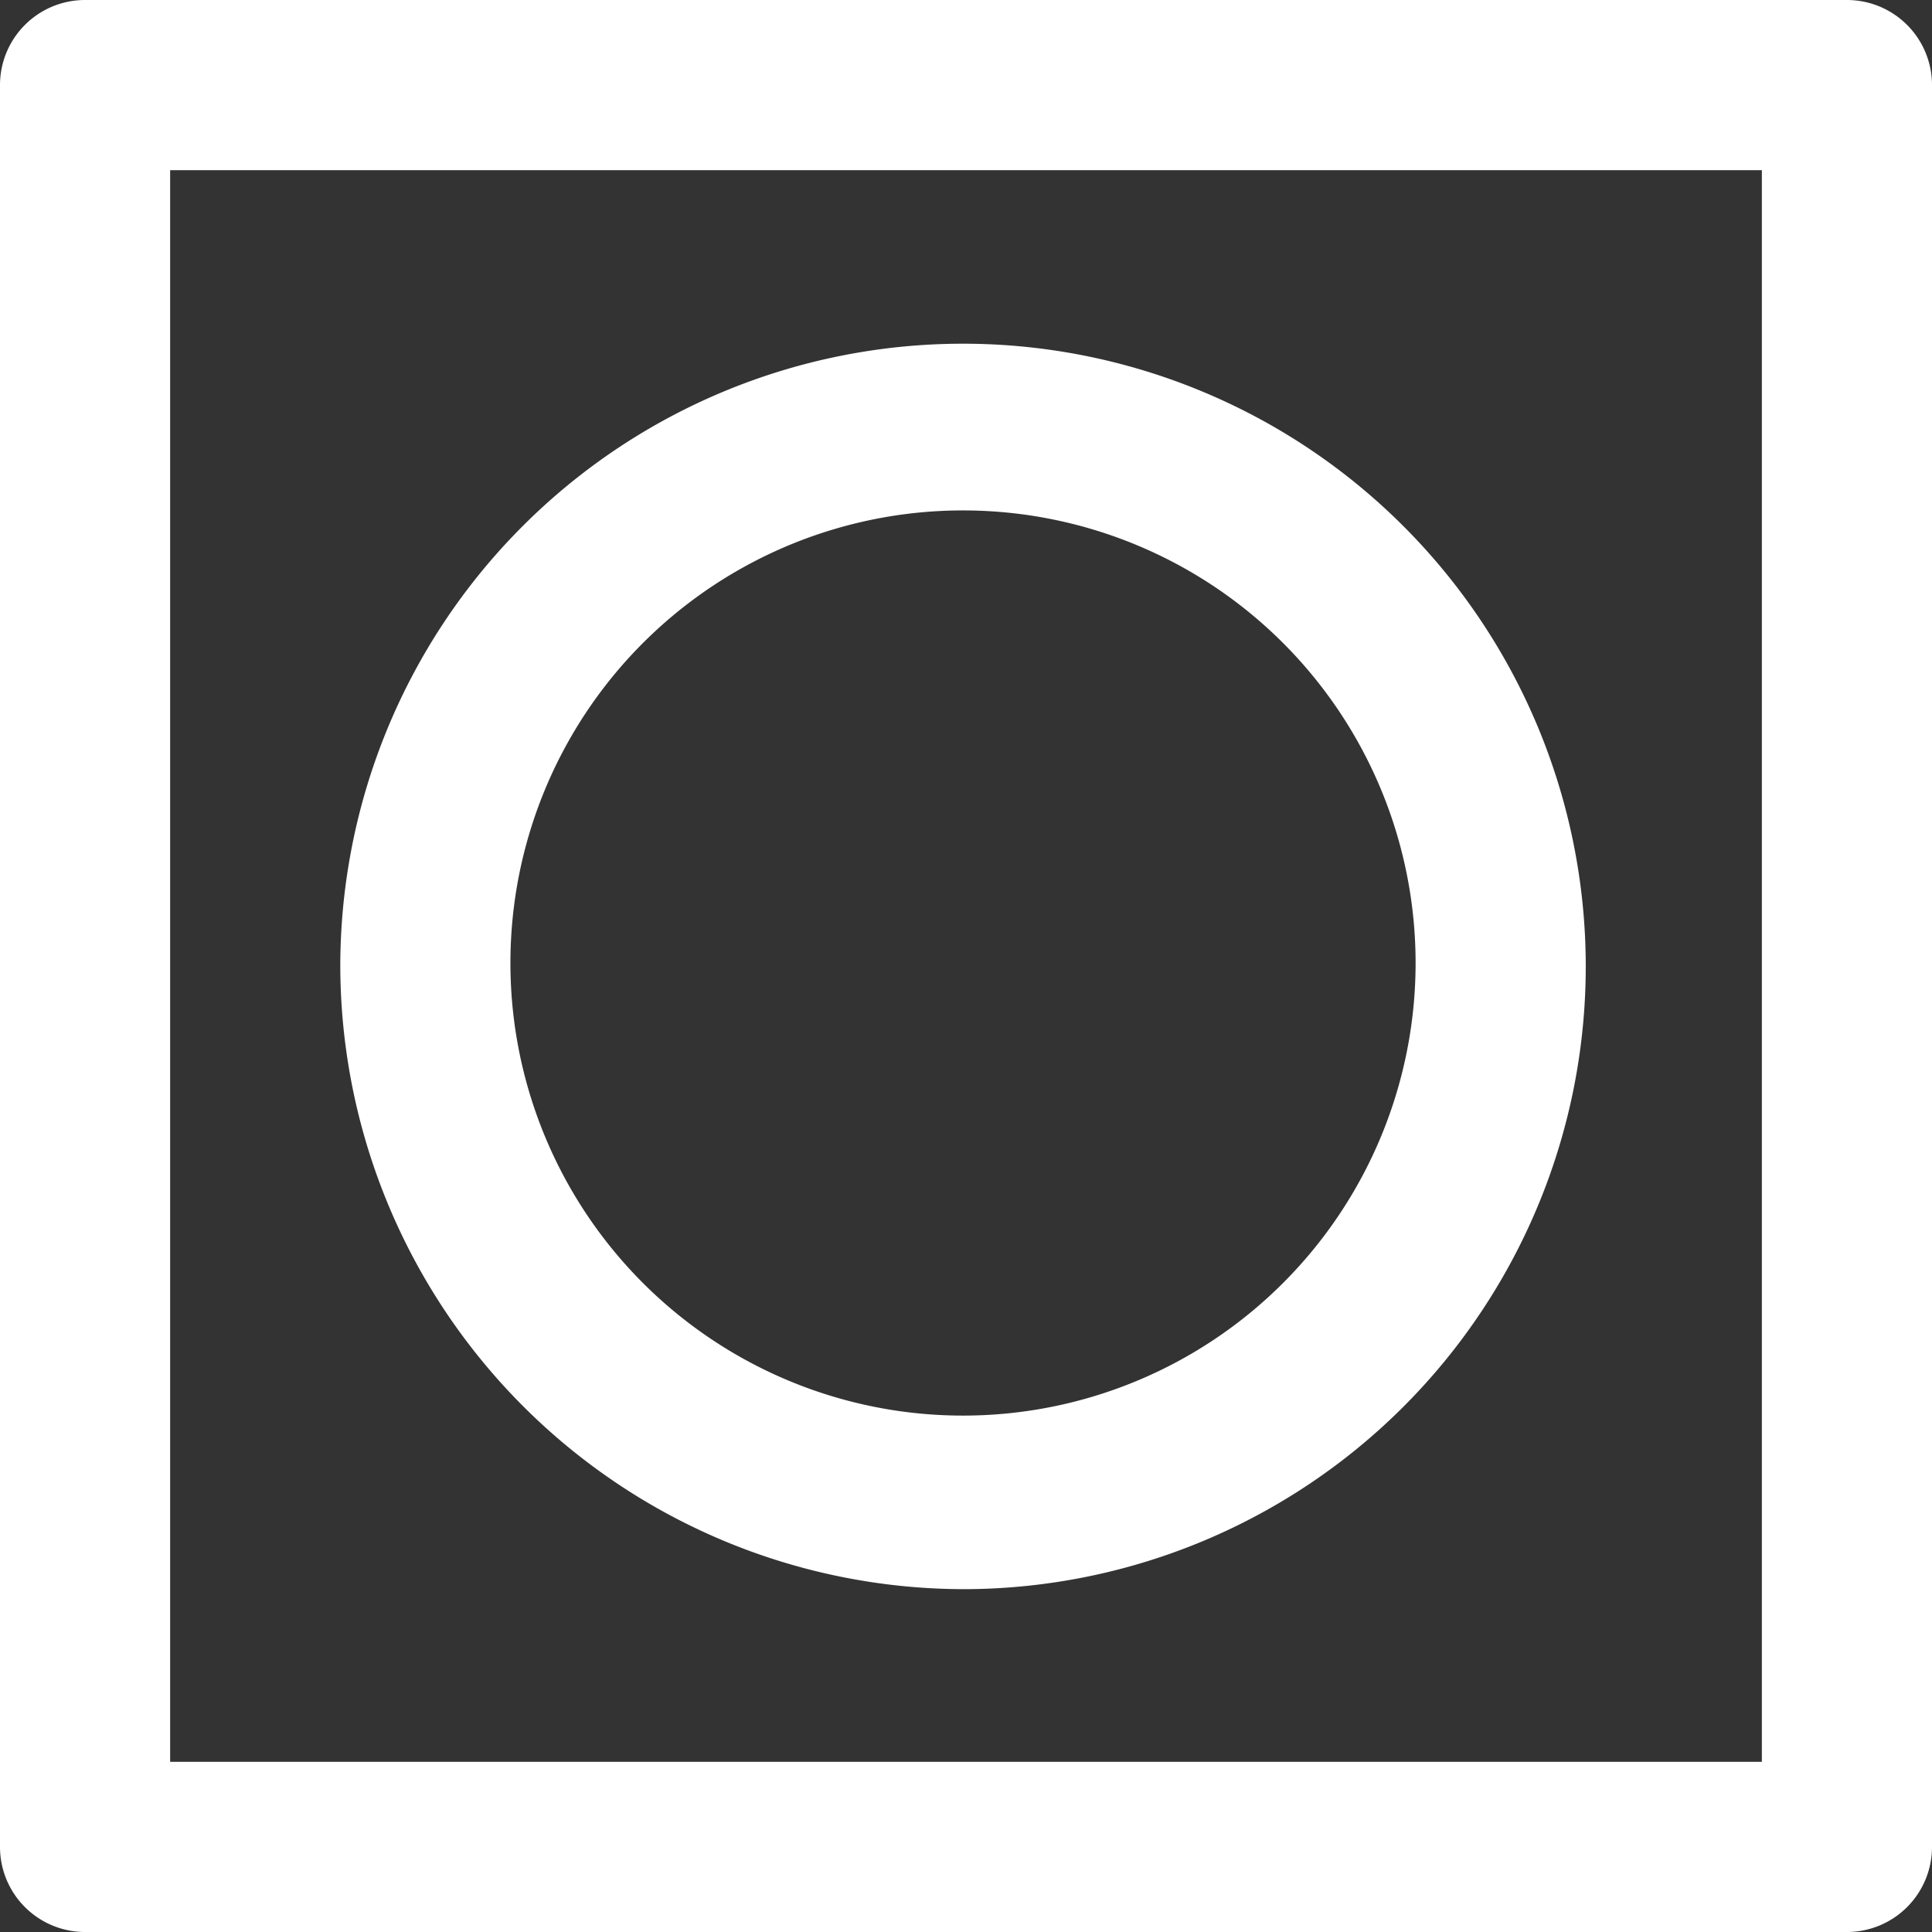 <svg xmlns="http://www.w3.org/2000/svg" viewBox="0 0 22.71 22.71"><rect x="0" y="0" width="22.71" height="22.71" fill="#333333" stroke="none"/><defs><style>.cls-1{fill:#fff;}</style></defs><title>icon-miscelanea</title><g id="Capa_2" data-name="Capa 2"><g id="Capa_1-2" data-name="Capa 1"><path class="cls-1" d="M21.71,0H1A1,1,0,0,0,0,1V21.71a1,1,0,0,0,1,1H21.71a1,1,0,0,0,1-1V1A1,1,0,0,0,21.71,0Zm-1,20.71H2V2H20.71Z"/><path class="cls-1" d="M11.36,18.68A7.32,7.32,0,1,0,4,11.36,7.34,7.34,0,0,0,11.36,18.68ZM11.36,6A5.32,5.32,0,1,1,6,11.36,5.32,5.32,0,0,1,11.36,6Z"/></g></g></svg>